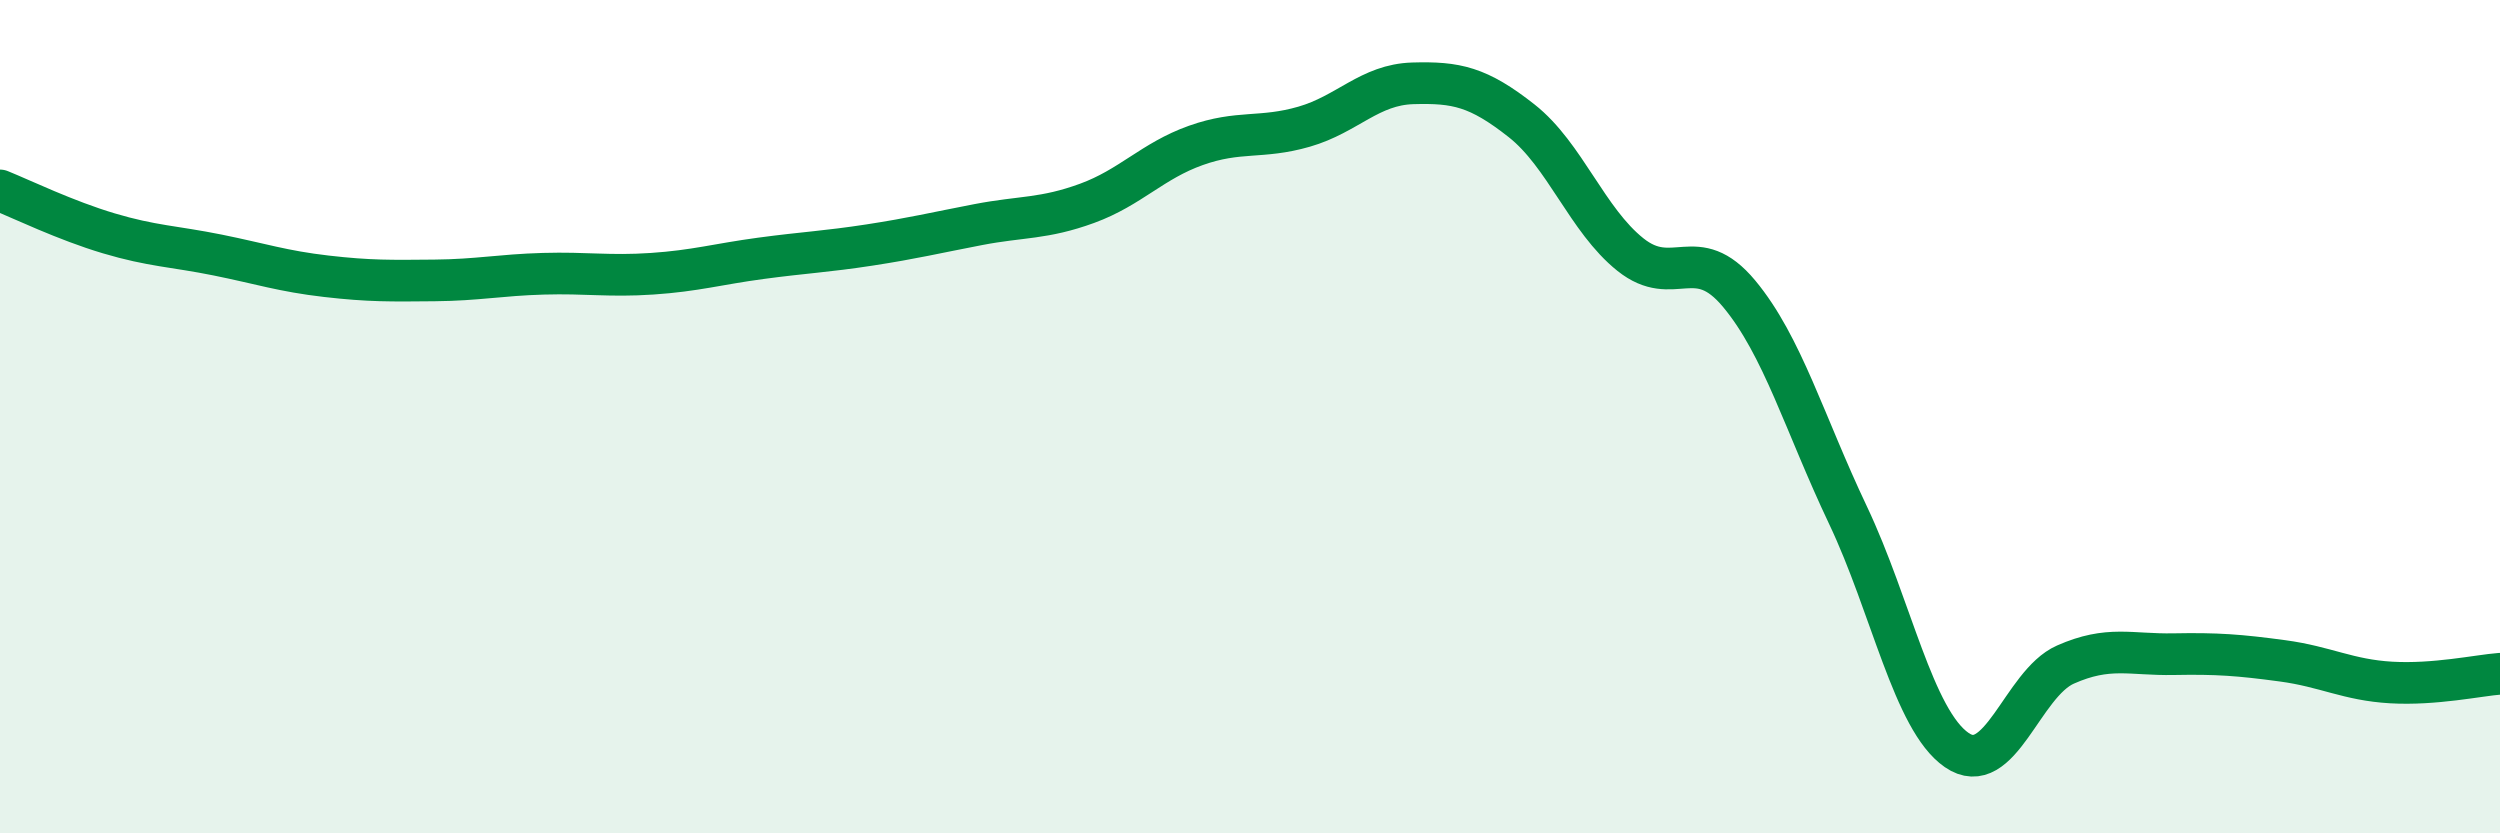 
    <svg width="60" height="20" viewBox="0 0 60 20" xmlns="http://www.w3.org/2000/svg">
      <path
        d="M 0,4.57 C 0.52,4.78 1.57,5.29 2.61,5.6 C 3.65,5.91 4.18,5.91 5.22,6.12 C 6.26,6.33 6.79,6.51 7.83,6.63 C 8.87,6.75 9.39,6.74 10.43,6.73 C 11.47,6.72 12,6.6 13.04,6.57 C 14.08,6.54 14.61,6.64 15.65,6.57 C 16.69,6.5 17.22,6.34 18.26,6.2 C 19.3,6.06 19.83,6.04 20.87,5.88 C 21.91,5.72 22.44,5.59 23.48,5.39 C 24.52,5.19 25.05,5.26 26.09,4.88 C 27.13,4.5 27.66,3.86 28.7,3.49 C 29.74,3.12 30.26,3.34 31.3,3.04 C 32.34,2.74 32.87,2.03 33.91,2 C 34.95,1.97 35.48,2.08 36.52,2.9 C 37.56,3.72 38.09,5.28 39.13,6.11 C 40.17,6.94 40.7,5.8 41.74,7.05 C 42.78,8.3 43.31,10.17 44.35,12.36 C 45.39,14.55 45.92,17.28 46.96,18 C 48,18.72 48.53,16.41 49.57,15.95 C 50.61,15.49 51.13,15.72 52.17,15.7 C 53.21,15.68 53.74,15.72 54.78,15.86 C 55.82,16 56.35,16.32 57.39,16.38 C 58.43,16.44 59.48,16.21 60,16.17L60 20L0 20Z"
        fill="#008740"
        opacity="0.1"
        stroke-linecap="round"
        stroke-linejoin="round"
      />
      <path
        d="M 0,4.57 C 0.52,4.78 1.57,5.29 2.61,5.6 C 3.65,5.91 4.18,5.91 5.22,6.12 C 6.26,6.33 6.79,6.51 7.83,6.63 C 8.87,6.75 9.39,6.74 10.43,6.73 C 11.47,6.72 12,6.6 13.04,6.57 C 14.08,6.54 14.61,6.64 15.65,6.57 C 16.69,6.5 17.22,6.34 18.26,6.2 C 19.3,6.06 19.83,6.04 20.87,5.88 C 21.91,5.72 22.44,5.59 23.48,5.39 C 24.52,5.19 25.05,5.26 26.09,4.88 C 27.13,4.5 27.66,3.86 28.7,3.49 C 29.74,3.12 30.26,3.34 31.3,3.04 C 32.34,2.74 32.87,2.03 33.91,2 C 34.95,1.97 35.48,2.08 36.52,2.9 C 37.56,3.72 38.09,5.28 39.13,6.11 C 40.17,6.94 40.7,5.8 41.74,7.05 C 42.78,8.3 43.31,10.17 44.35,12.36 C 45.39,14.55 45.92,17.28 46.96,18 C 48,18.72 48.53,16.41 49.57,15.95 C 50.61,15.49 51.13,15.72 52.17,15.7 C 53.21,15.68 53.74,15.72 54.78,15.86 C 55.82,16 56.35,16.32 57.39,16.38 C 58.43,16.44 59.48,16.21 60,16.17"
        stroke="#008740"
        stroke-width="1"
        fill="none"
        stroke-linecap="round"
        stroke-linejoin="round"
      />
    </svg>
  